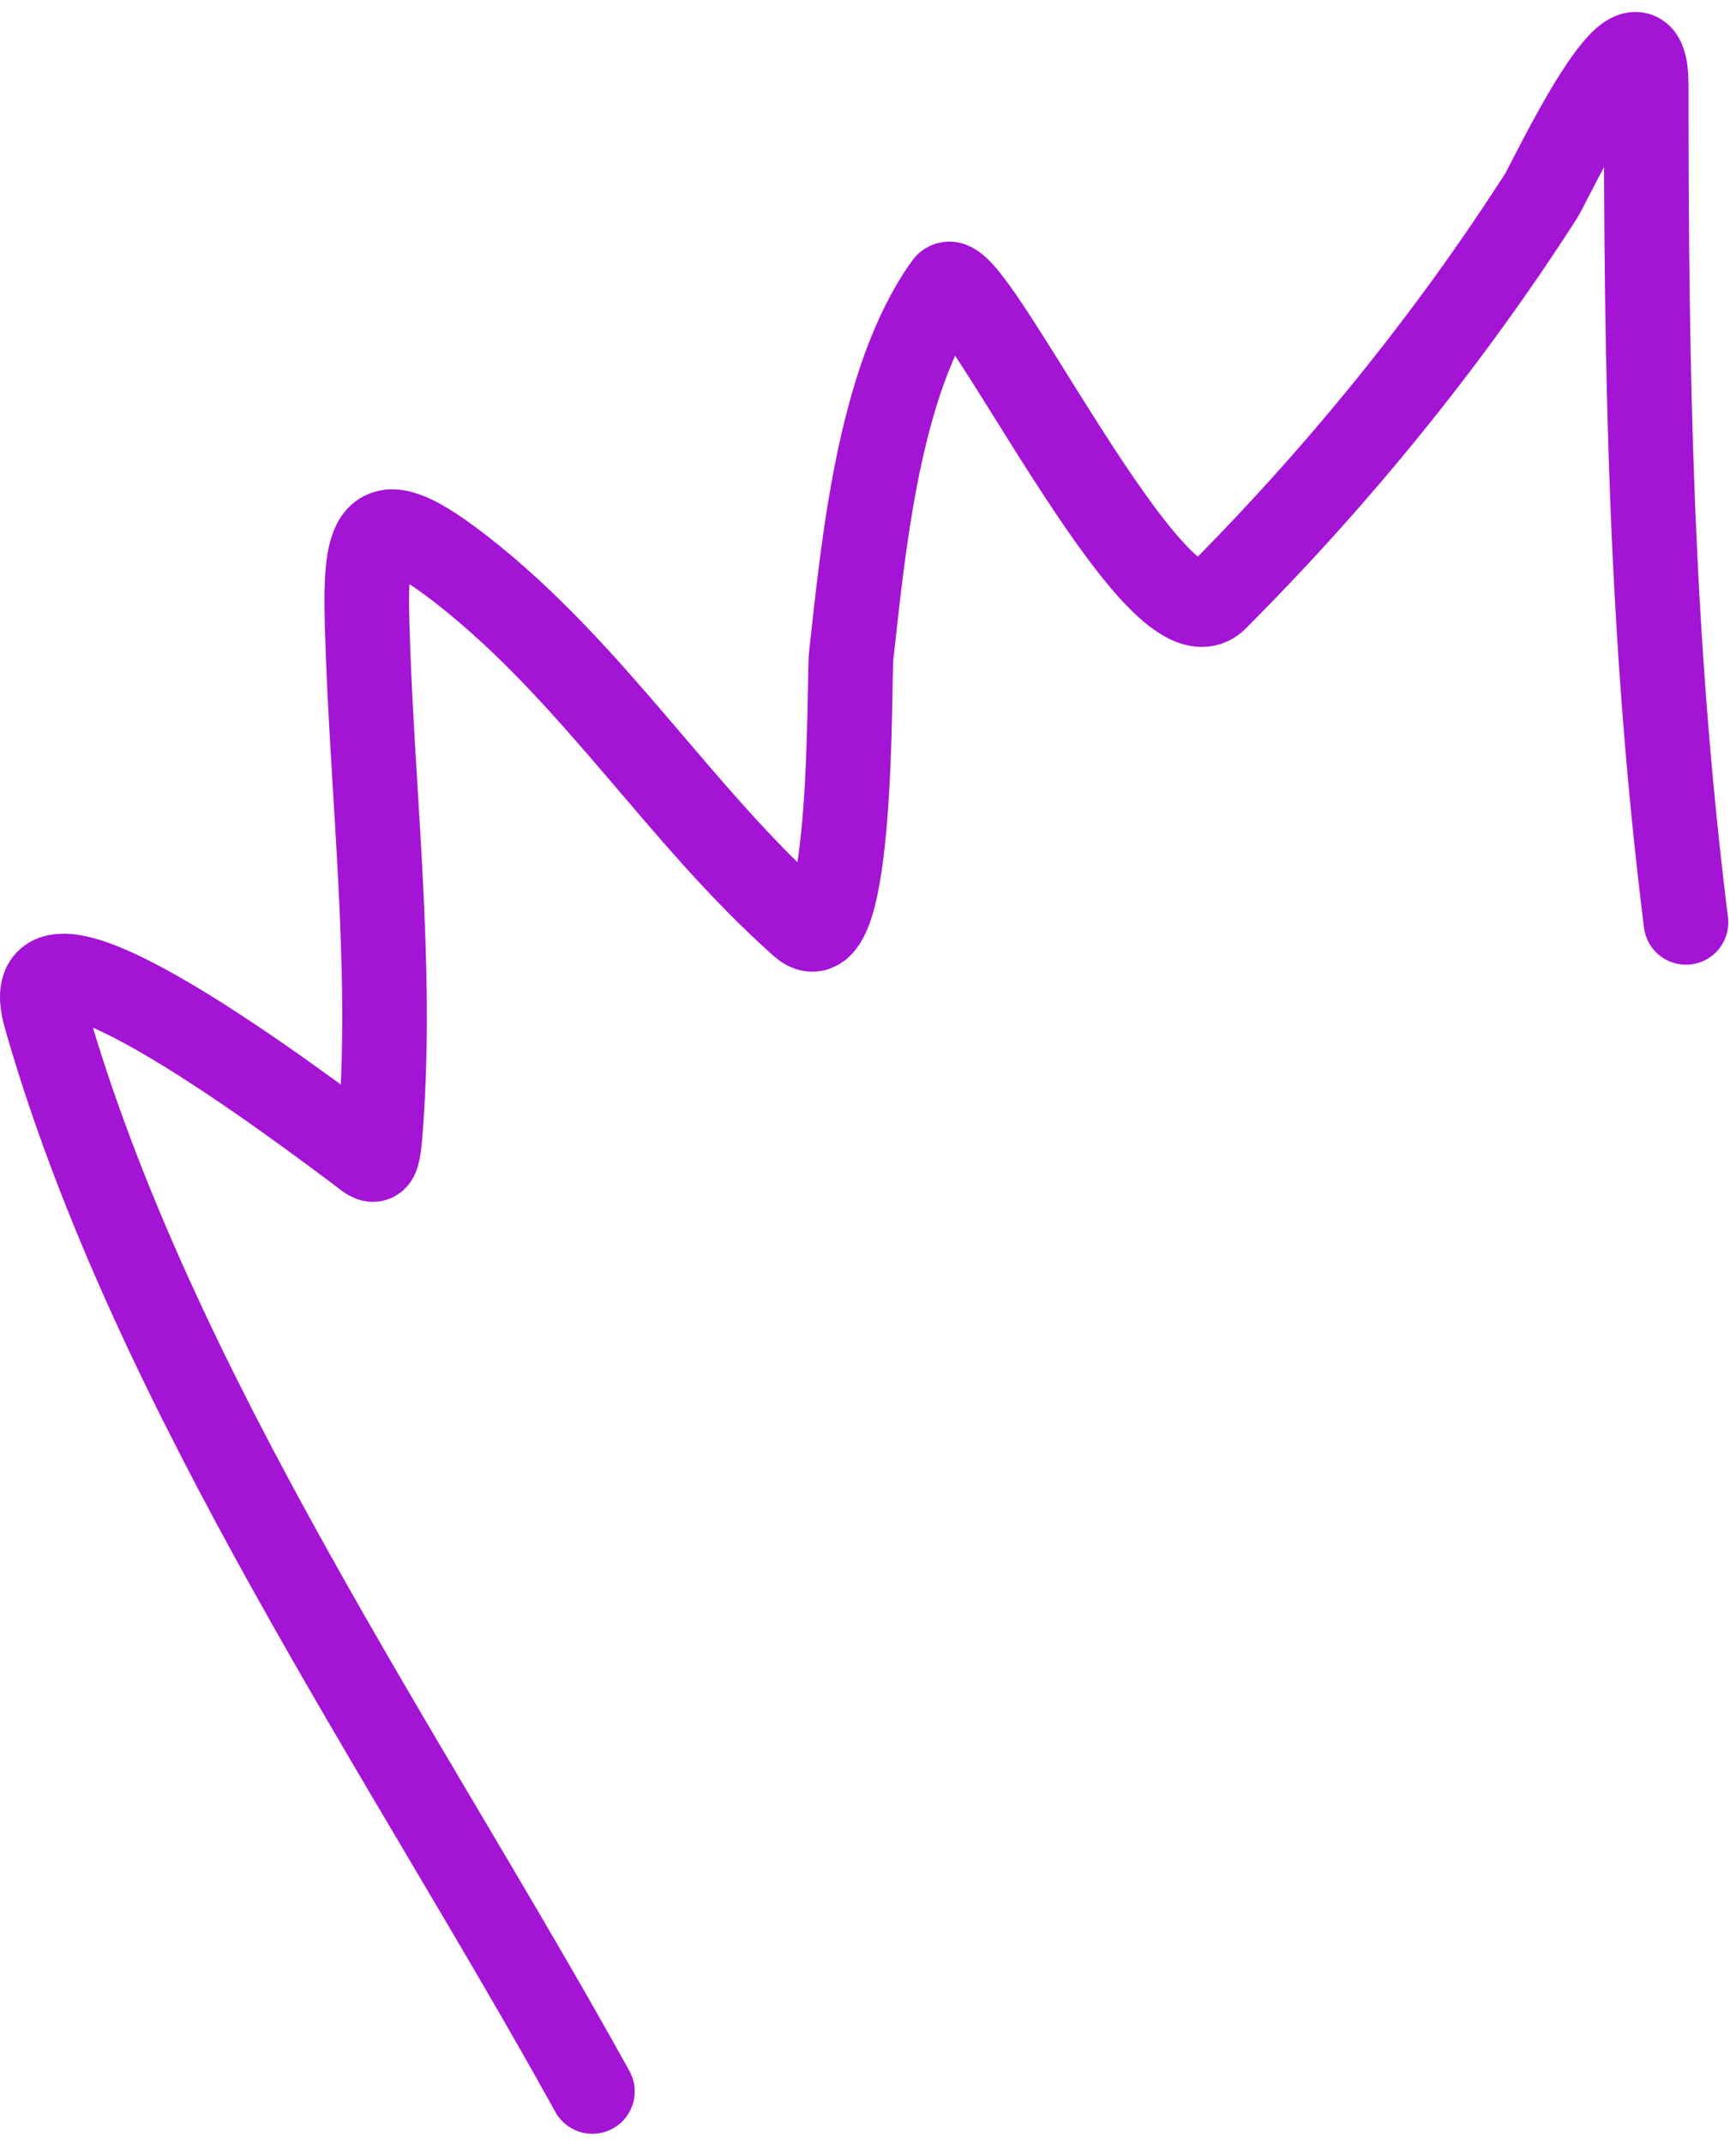 <svg width="64" height="79" viewBox="0 0 64 79" fill="none" xmlns="http://www.w3.org/2000/svg">
<path d="M21.839 77.102C15.045 64.805 5.641 51.34 1.68 37.479C0.264 32.522 11.808 41.377 13.034 42.268C13.839 42.854 13.913 43.196 14.038 41.496C14.488 35.393 13.708 29.179 13.536 23.075C13.434 19.44 13.8 18.486 17.05 21.028C21.882 24.805 25.043 30.063 29.563 34.081C31.48 35.785 31.295 24.934 31.378 24.195C31.828 20.178 32.389 14 34.892 10.524C35.669 9.445 42.644 24.244 44.817 22.071C49.3 17.587 53.407 12.538 56.827 7.203C57.086 6.799 60.689 -0.836 60.689 3.148C60.689 13.685 60.844 23.506 62.156 34.004" stroke="#A414D5" stroke-width="3.12" stroke-linecap="round"/>
</svg>
